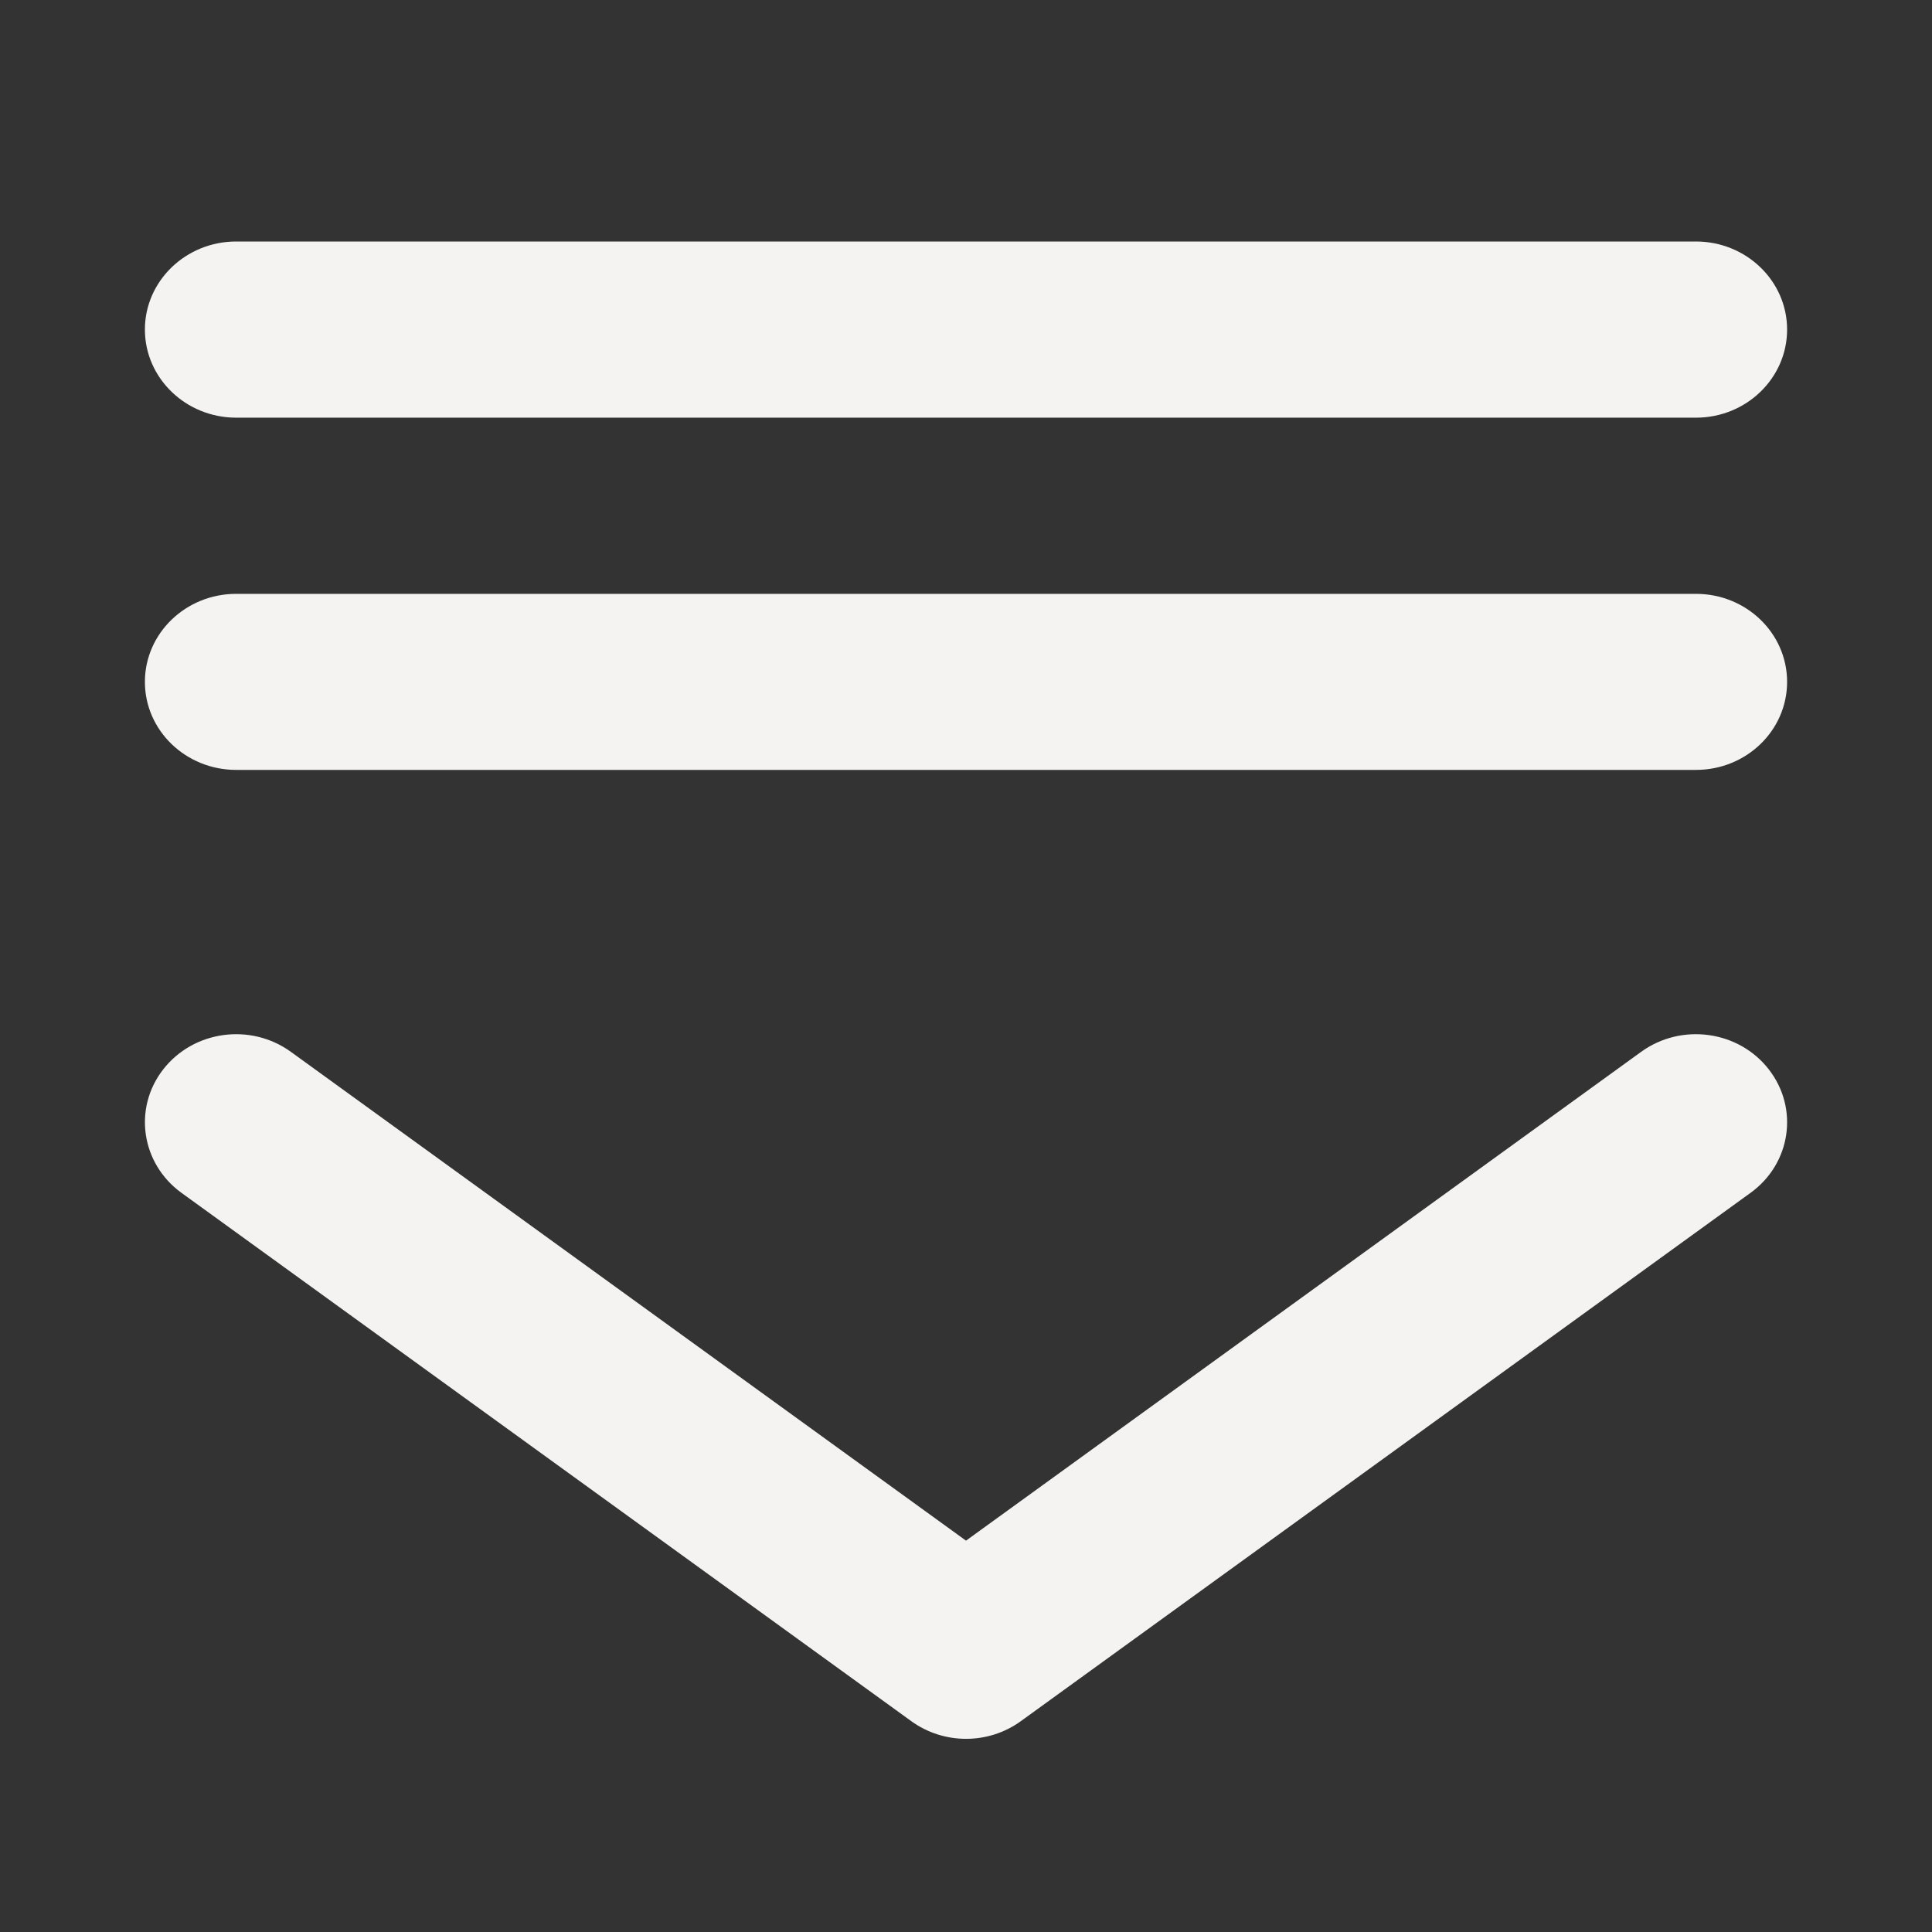 <svg width="16" height="16" viewBox="0 0 16 16" fill="none" xmlns="http://www.w3.org/2000/svg">
<rect x="0" y="0" width="16" height="16" fill="#333333" stroke="none"/>
<path fill-rule="evenodd" clip-rule="evenodd" d="M1.351 8.857C1.602 8.534 2.075 8.469 2.409 8.711L8 12.759L13.591 8.711C13.925 8.469 14.399 8.534 14.649 8.857C14.899 9.179 14.832 9.636 14.498 9.878L8.454 14.254C8.185 14.449 7.816 14.449 7.547 14.254L1.502 9.878C1.169 9.636 1.101 9.179 1.351 8.857Z" fill="#F4F3F1"/>
<path fill-rule="evenodd" clip-rule="evenodd" d="M1.2 2.729C1.2 2.327 1.539 2 1.956 2L14.045 2C14.462 2 14.8 2.327 14.8 2.729C14.8 3.132 14.462 3.459 14.045 3.459L1.956 3.459C1.539 3.459 1.2 3.132 1.2 2.729ZM1.2 5.647C1.2 5.244 1.539 4.918 1.956 4.918L14.045 4.918C14.462 4.918 14.8 5.244 14.8 5.647C14.8 6.05 14.462 6.376 14.045 6.376L1.956 6.376C1.539 6.376 1.2 6.05 1.2 5.647Z" fill="#F4F3F1"/>
</svg>
